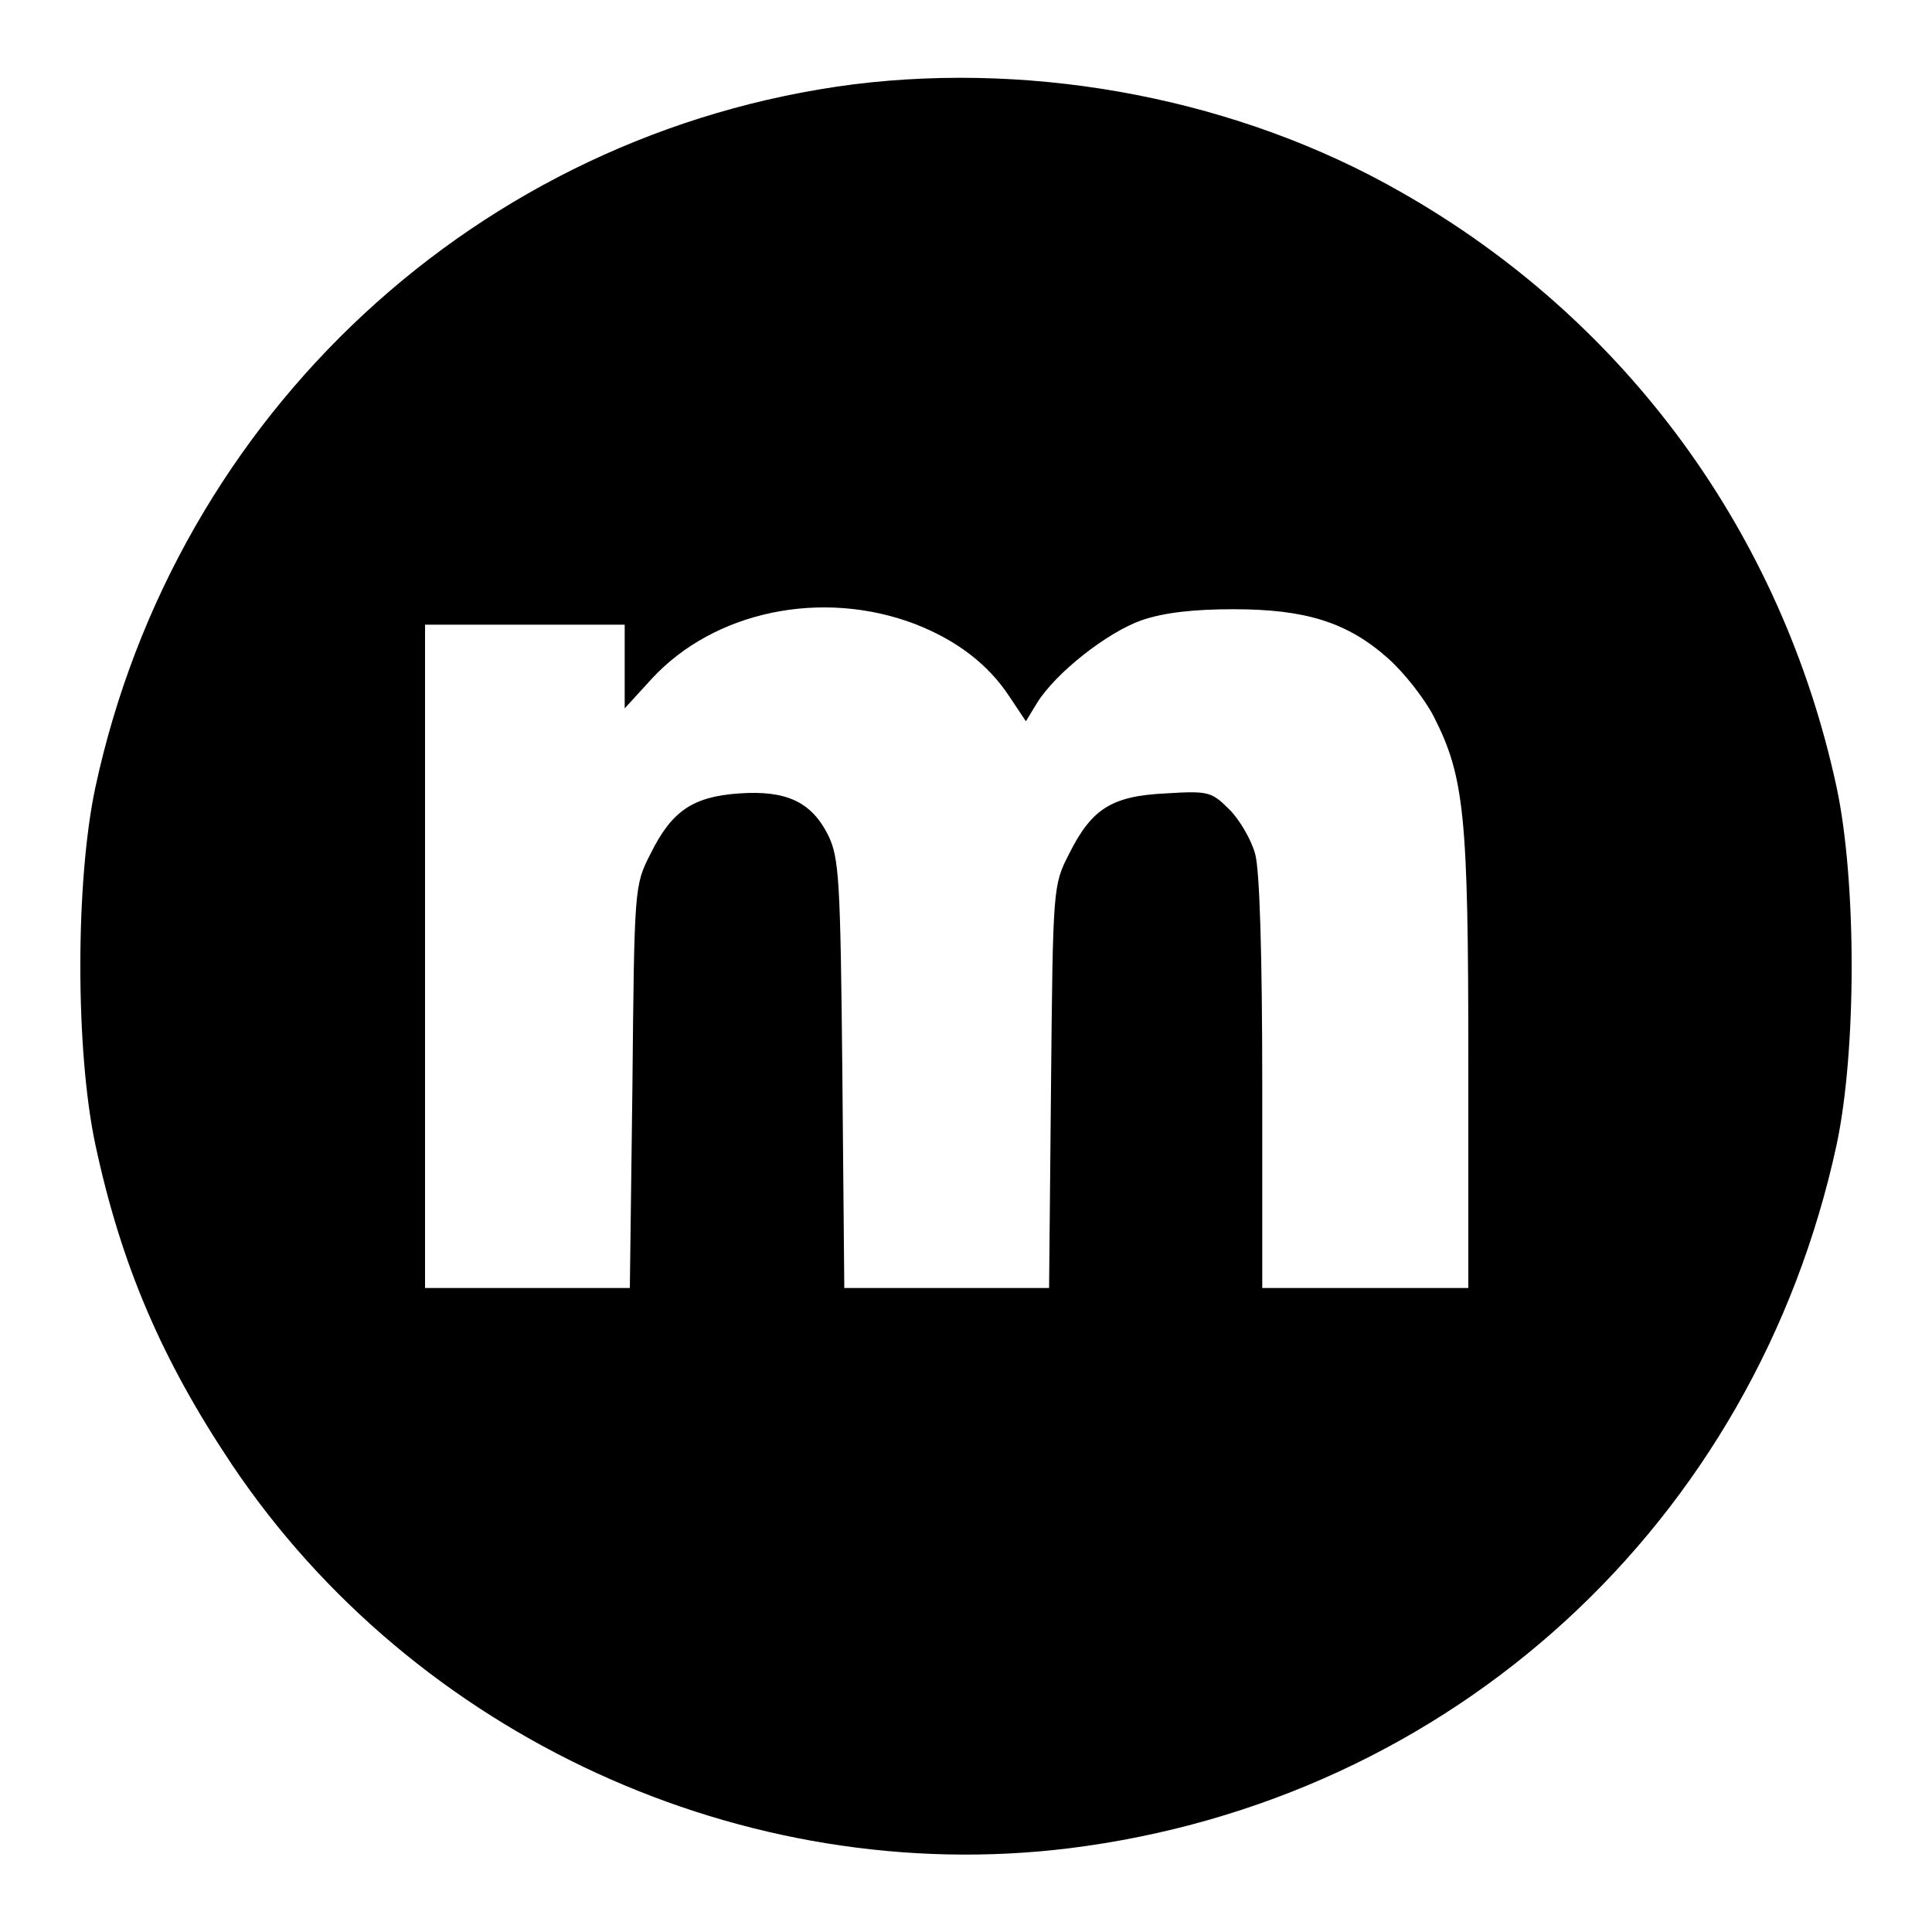 <?xml version="1.0" standalone="no"?>
<!DOCTYPE svg PUBLIC "-//W3C//DTD SVG 20010904//EN"
 "http://www.w3.org/TR/2001/REC-SVG-20010904/DTD/svg10.dtd">
<svg version="1.0" xmlns="http://www.w3.org/2000/svg"
 width="300pt" height="300pt" viewBox="0 0 300 300"
 preserveAspectRatio="xMidYMid meet">
<g transform="translate(0,300) scale(0.1,-0.1)"
fill="#000000" stroke="none">
<path d="M1325 2869 c-581 -75 -1052 -511 -1177 -1092 -31 -146 -31 -408 0
-554 40 -187 103 -334 212 -497 283 -422 796 -658 1300 -596 595 74 1065 505
1192 1093 31 146 31 408 0 554 -85 395 -328 727 -677 925 -250 143 -561 203
-850 167z m96 -838 c64 -25 113 -62 146 -112 l26 -39 17 28 c29 47 109 110
163 129 35 12 82 17 142 17 112 0 177 -20 240 -76 25 -22 57 -63 71 -90 48
-94 54 -154 54 -535 l0 -353 -160 0 -160 0 0 318 c0 198 -4 332 -11 356 -6 22
-24 53 -40 69 -28 28 -33 29 -99 25 -84 -4 -115 -24 -150 -94 -25 -49 -25 -51
-28 -361 l-3 -313 -159 0 -159 0 -3 333 c-3 302 -5 335 -22 370 -26 52 -65 70
-138 65 -72 -5 -105 -27 -138 -94 -25 -49 -25 -51 -28 -361 l-4 -313 -159 0
-159 0 0 515 0 515 155 0 155 0 0 -65 0 -65 42 46 c97 105 264 140 409 85z"/>
</g>
</svg>
